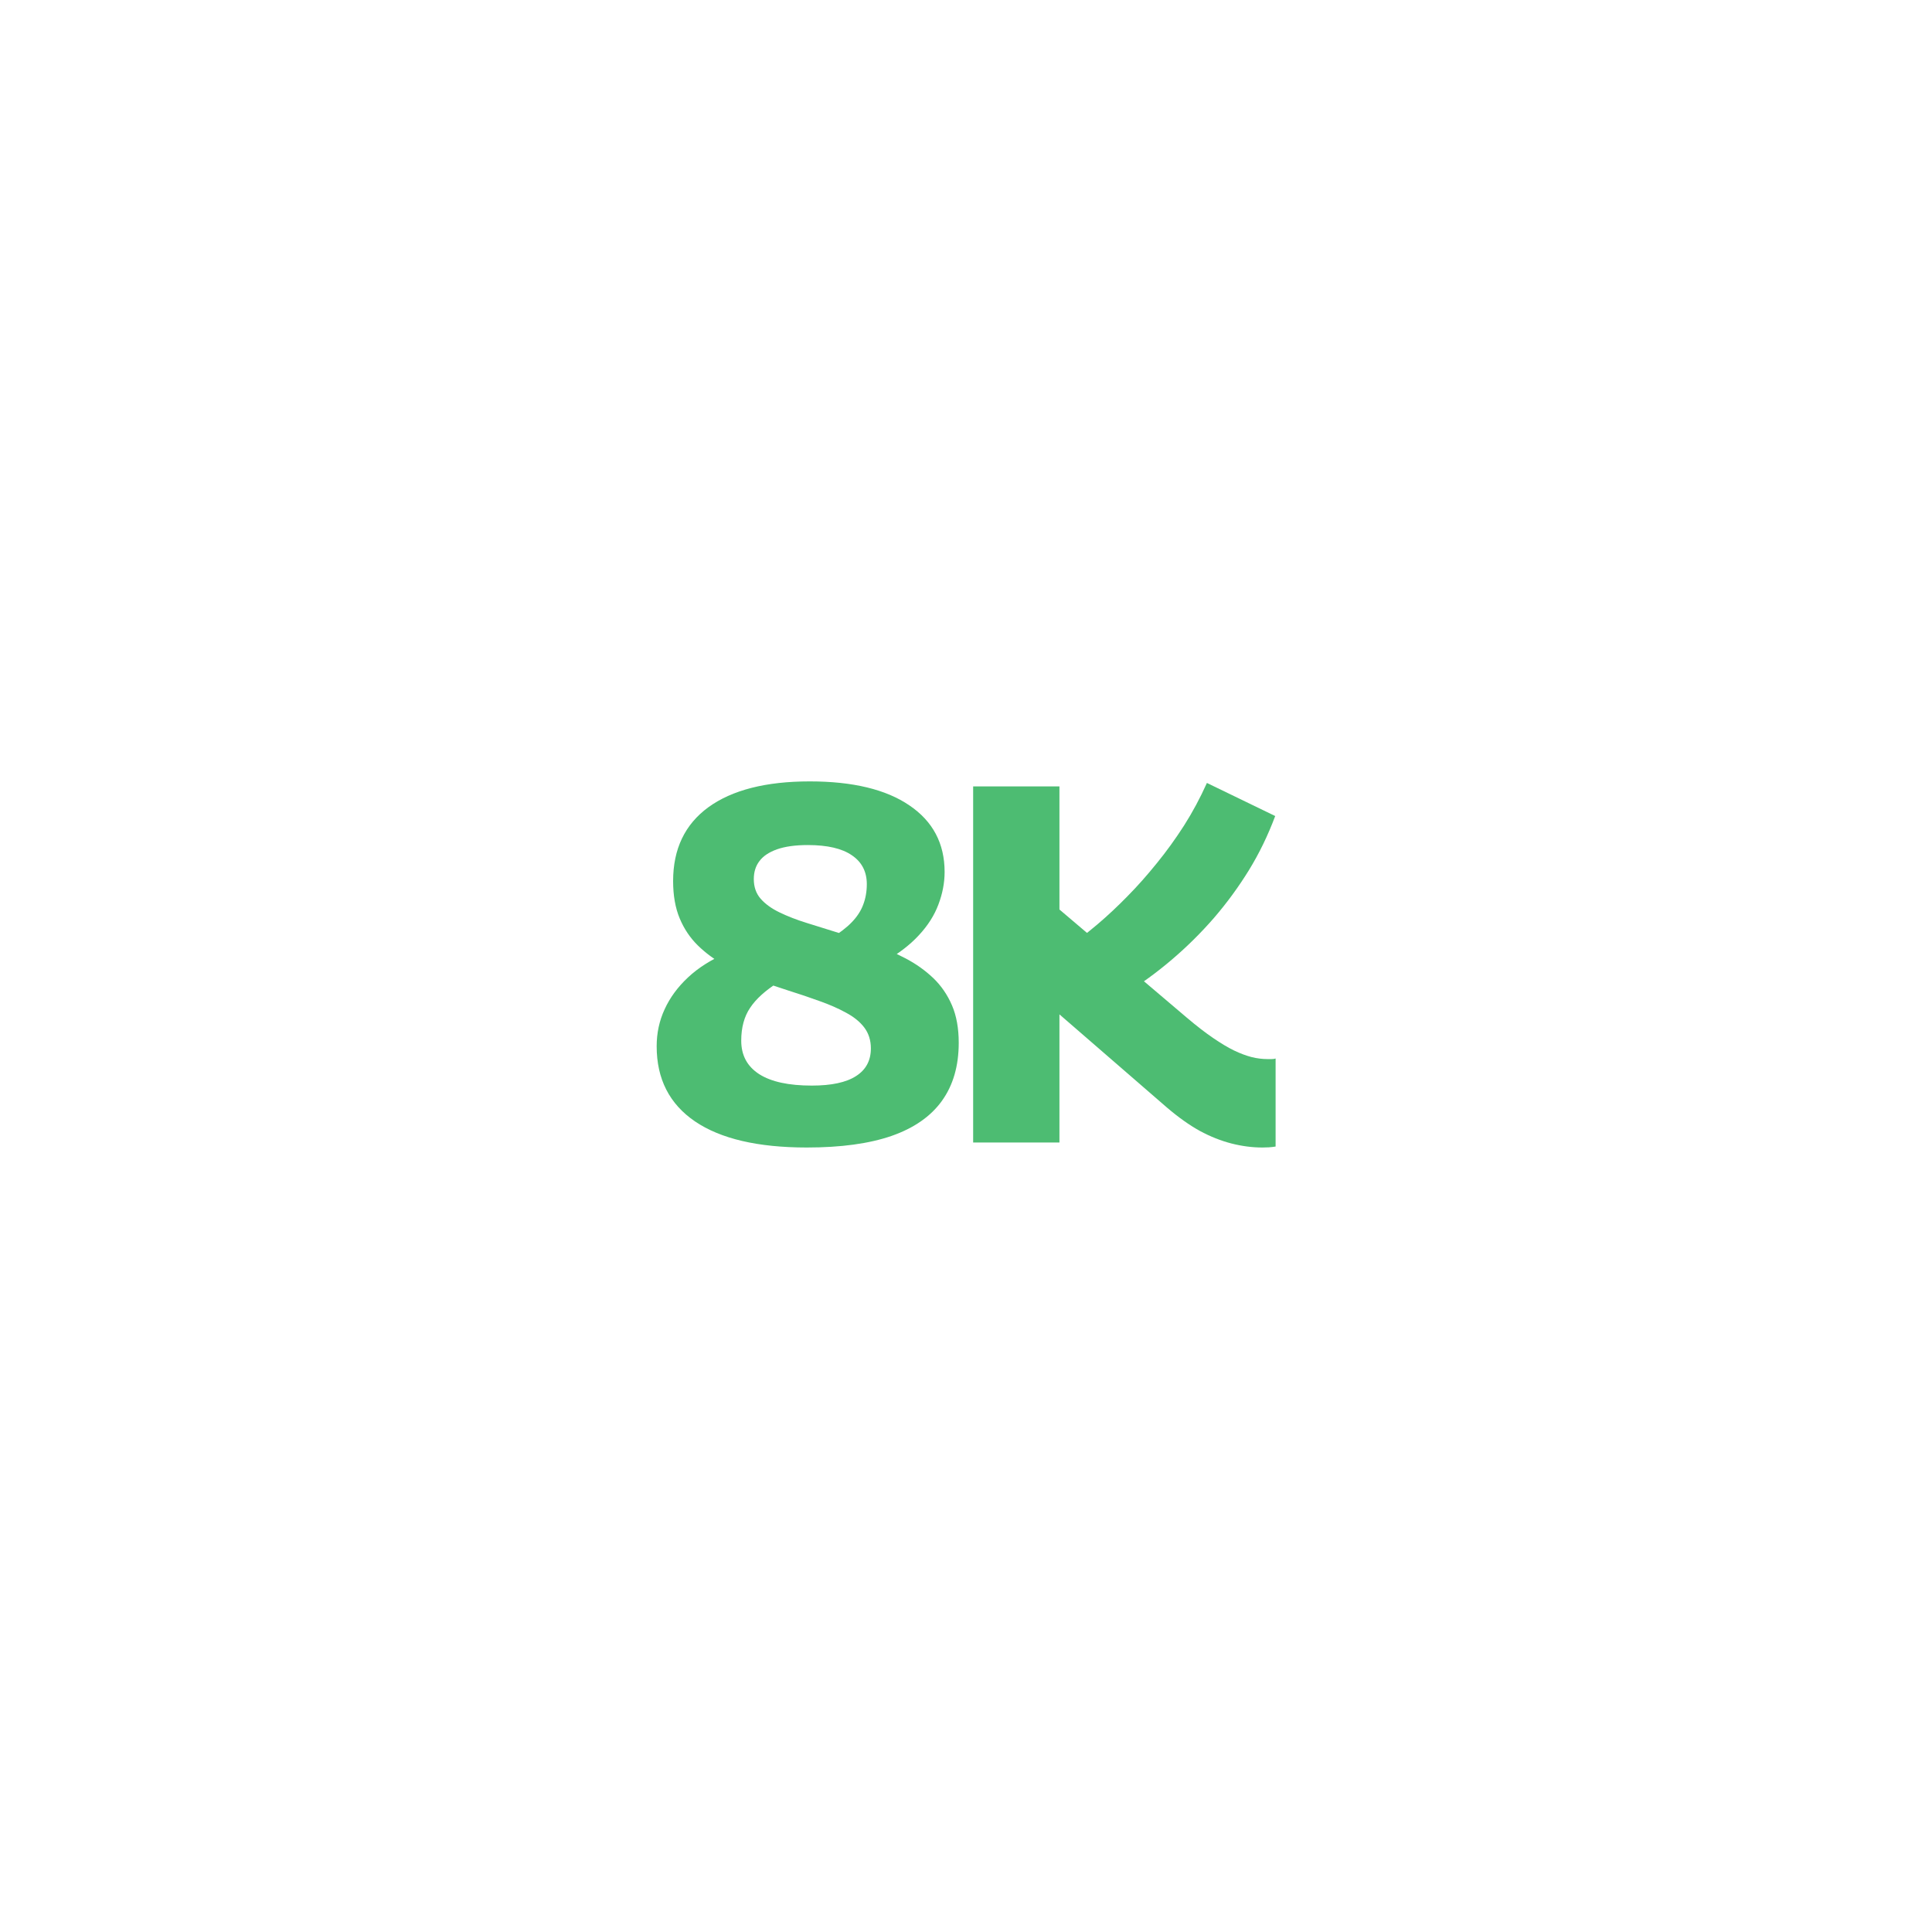 <?xml version="1.0" encoding="UTF-8"?> <svg xmlns="http://www.w3.org/2000/svg" xmlns:xlink="http://www.w3.org/1999/xlink" width="208" zoomAndPan="magnify" viewBox="0 0 156 156" height="208" preserveAspectRatio="xMidYMid meet" version="1.0"><defs><g></g></defs><g fill="#4dbc72" fill-opacity="1"><g transform="translate(52.085, 92.25)"><g><path d="M 14.906 -16.422 C 15.676 -16.891 16.27 -17.344 16.688 -17.781 C 17.113 -18.219 17.422 -18.688 17.609 -19.188 C 17.805 -19.695 17.906 -20.254 17.906 -20.859 C 17.906 -21.867 17.504 -22.645 16.703 -23.188 C 15.91 -23.738 14.723 -24.016 13.141 -24.016 C 12.129 -24.016 11.301 -23.898 10.656 -23.672 C 10.008 -23.441 9.535 -23.125 9.234 -22.719 C 8.93 -22.32 8.781 -21.836 8.781 -21.266 C 8.781 -20.641 8.961 -20.113 9.328 -19.688 C 9.703 -19.258 10.211 -18.891 10.859 -18.578 C 11.504 -18.266 12.242 -17.977 13.078 -17.719 C 13.91 -17.457 14.781 -17.188 15.688 -16.906 C 16.594 -16.633 17.504 -16.332 18.422 -16 C 19.336 -15.676 20.211 -15.297 21.047 -14.859 C 21.879 -14.422 22.617 -13.895 23.266 -13.281 C 23.91 -12.664 24.414 -11.93 24.781 -11.078 C 25.145 -10.234 25.328 -9.223 25.328 -8.047 C 25.328 -6.18 24.875 -4.617 23.969 -3.359 C 23.07 -2.109 21.719 -1.164 19.906 -0.531 C 18.102 0.094 15.82 0.406 13.062 0.406 C 9.113 0.406 6.102 -0.297 4.031 -1.703 C 1.969 -3.109 0.938 -5.129 0.938 -7.766 C 0.938 -8.828 1.148 -9.82 1.578 -10.75 C 2.004 -11.688 2.633 -12.547 3.469 -13.328 C 4.301 -14.109 5.348 -14.77 6.609 -15.312 L 10.766 -12.938 C 9.723 -12.281 8.961 -11.594 8.484 -10.875 C 8.004 -10.164 7.766 -9.281 7.766 -8.219 C 7.766 -7.039 8.25 -6.141 9.219 -5.516 C 10.188 -4.898 11.602 -4.594 13.469 -4.594 C 15.051 -4.594 16.238 -4.848 17.031 -5.359 C 17.832 -5.867 18.234 -6.613 18.234 -7.594 C 18.234 -8.25 18.055 -8.812 17.703 -9.281 C 17.348 -9.75 16.852 -10.148 16.219 -10.484 C 15.594 -10.828 14.879 -11.141 14.078 -11.422 C 13.285 -11.711 12.453 -11.992 11.578 -12.266 C 10.703 -12.547 9.816 -12.848 8.922 -13.172 C 8.035 -13.504 7.195 -13.891 6.406 -14.328 C 5.613 -14.766 4.898 -15.289 4.266 -15.906 C 3.641 -16.52 3.148 -17.25 2.797 -18.094 C 2.441 -18.945 2.266 -19.953 2.266 -21.109 C 2.266 -23.703 3.219 -25.691 5.125 -27.078 C 7.039 -28.461 9.766 -29.156 13.297 -29.156 C 16.773 -29.156 19.457 -28.508 21.344 -27.219 C 23.238 -25.938 24.188 -24.145 24.188 -21.844 C 24.188 -20.969 24.02 -20.094 23.688 -19.219 C 23.363 -18.344 22.836 -17.516 22.109 -16.734 C 21.391 -15.953 20.453 -15.234 19.297 -14.578 Z M 14.906 -16.422 "></path></g></g></g><g fill="#4dbc72" fill-opacity="1"><g transform="translate(76.311, 92.25)"><g><path d="M 25.625 0.406 C 24.801 0.406 23.961 0.297 23.109 0.078 C 22.266 -0.141 21.414 -0.477 20.562 -0.938 C 19.719 -1.406 18.832 -2.035 17.906 -2.828 L 9.234 -10.344 L 9.234 0 L 2.266 0 L 2.266 -28.75 L 9.234 -28.75 L 9.234 -18.812 L 19.5 -10.094 C 20.301 -9.414 21.016 -8.863 21.641 -8.438 C 22.266 -8.008 22.832 -7.672 23.344 -7.422 C 23.852 -7.18 24.328 -7.004 24.766 -6.891 C 25.203 -6.785 25.625 -6.734 26.031 -6.734 C 26.145 -6.734 26.258 -6.734 26.375 -6.734 C 26.5 -6.734 26.602 -6.75 26.688 -6.781 L 26.688 0.328 C 26.5 0.359 26.316 0.379 26.141 0.391 C 25.961 0.398 25.789 0.406 25.625 0.406 Z M 14.453 -11.953 L 9.984 -15.812 C 10.723 -16.332 11.492 -16.93 12.297 -17.609 C 13.109 -18.297 13.914 -19.051 14.719 -19.875 C 15.531 -20.695 16.32 -21.586 17.094 -22.547 C 17.875 -23.504 18.609 -24.52 19.297 -25.594 C 19.984 -26.676 20.598 -27.82 21.141 -29.031 L 26.656 -26.359 C 26.07 -24.797 25.363 -23.336 24.531 -21.984 C 23.695 -20.629 22.758 -19.348 21.719 -18.141 C 20.676 -16.941 19.547 -15.82 18.328 -14.781 C 17.109 -13.738 15.816 -12.797 14.453 -11.953 Z M 14.453 -11.953 "></path></g></g></g></svg> 